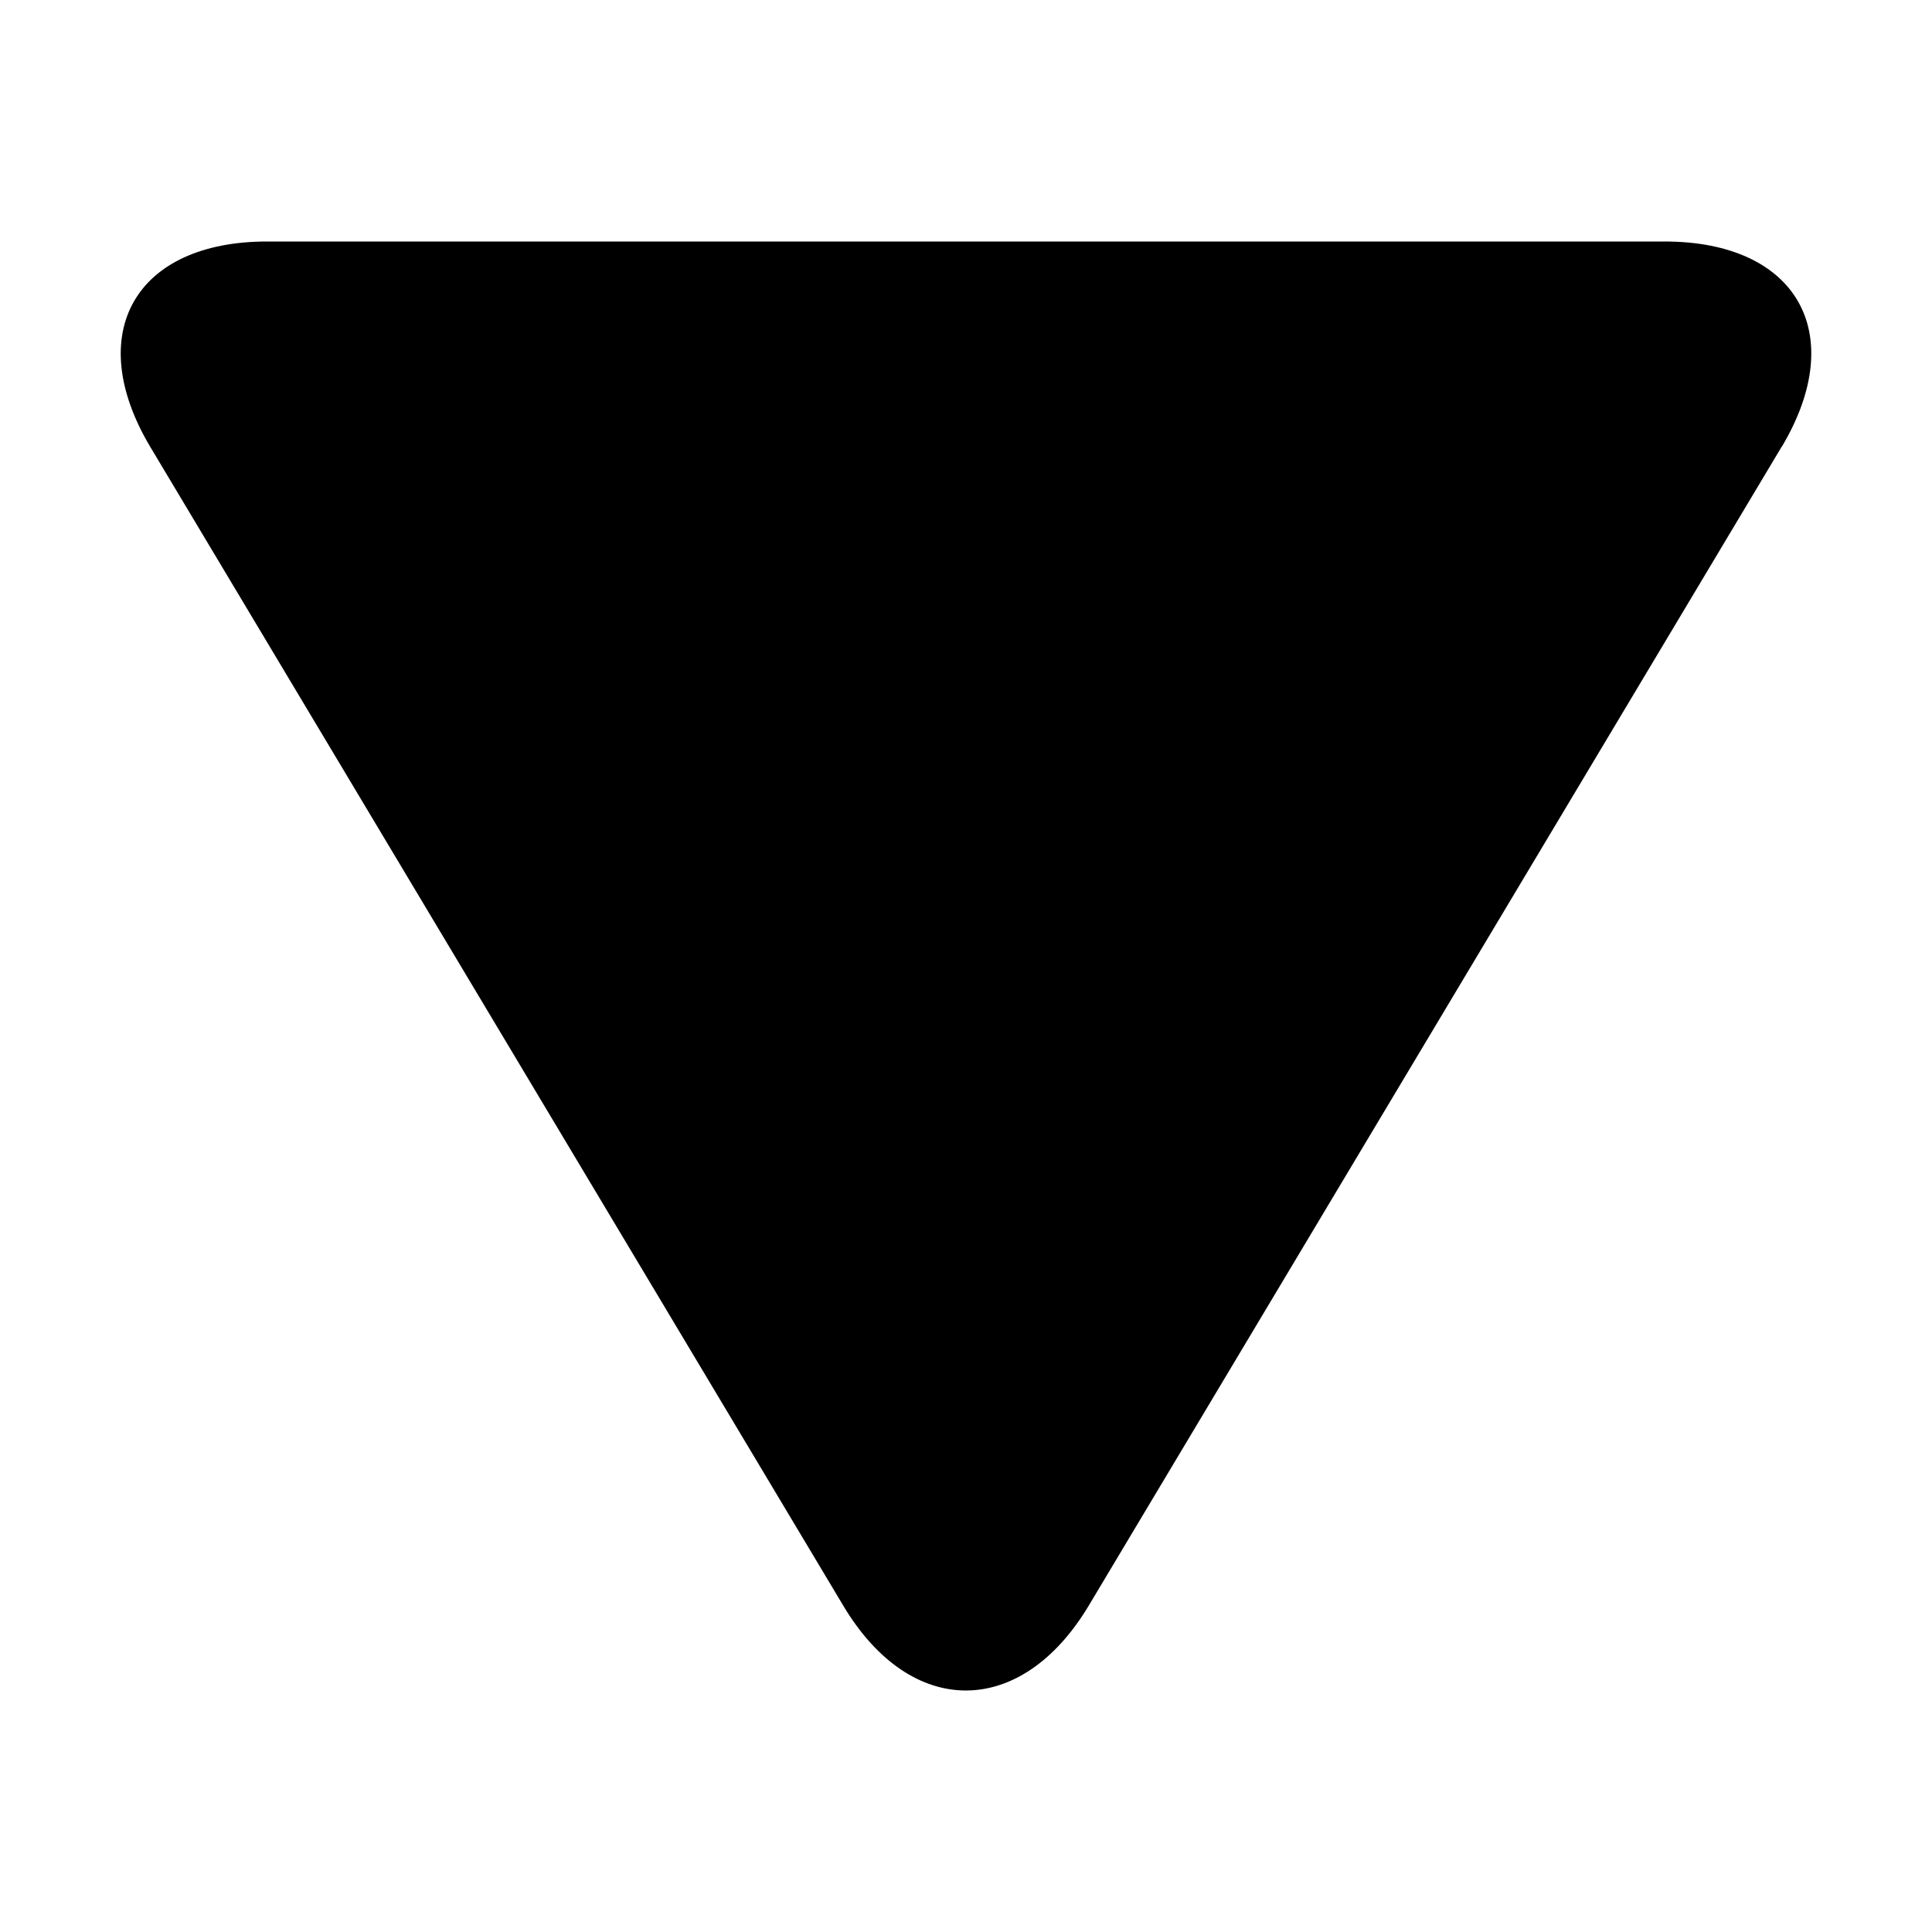 <svg width="8" height="8" viewBox="0 0 8 8" xmlns="http://www.w3.org/2000/svg"><path fill-rule="evenodd" clip-rule="evenodd" d="M7.378 1.85c.28-.47.062-.85-.485-.85H1.106c-.548 0-.763.382-.484.85l2.87 4.799c.28.469.736.467 1.016 0l2.87-4.8z" fill="currentColor"/></svg>